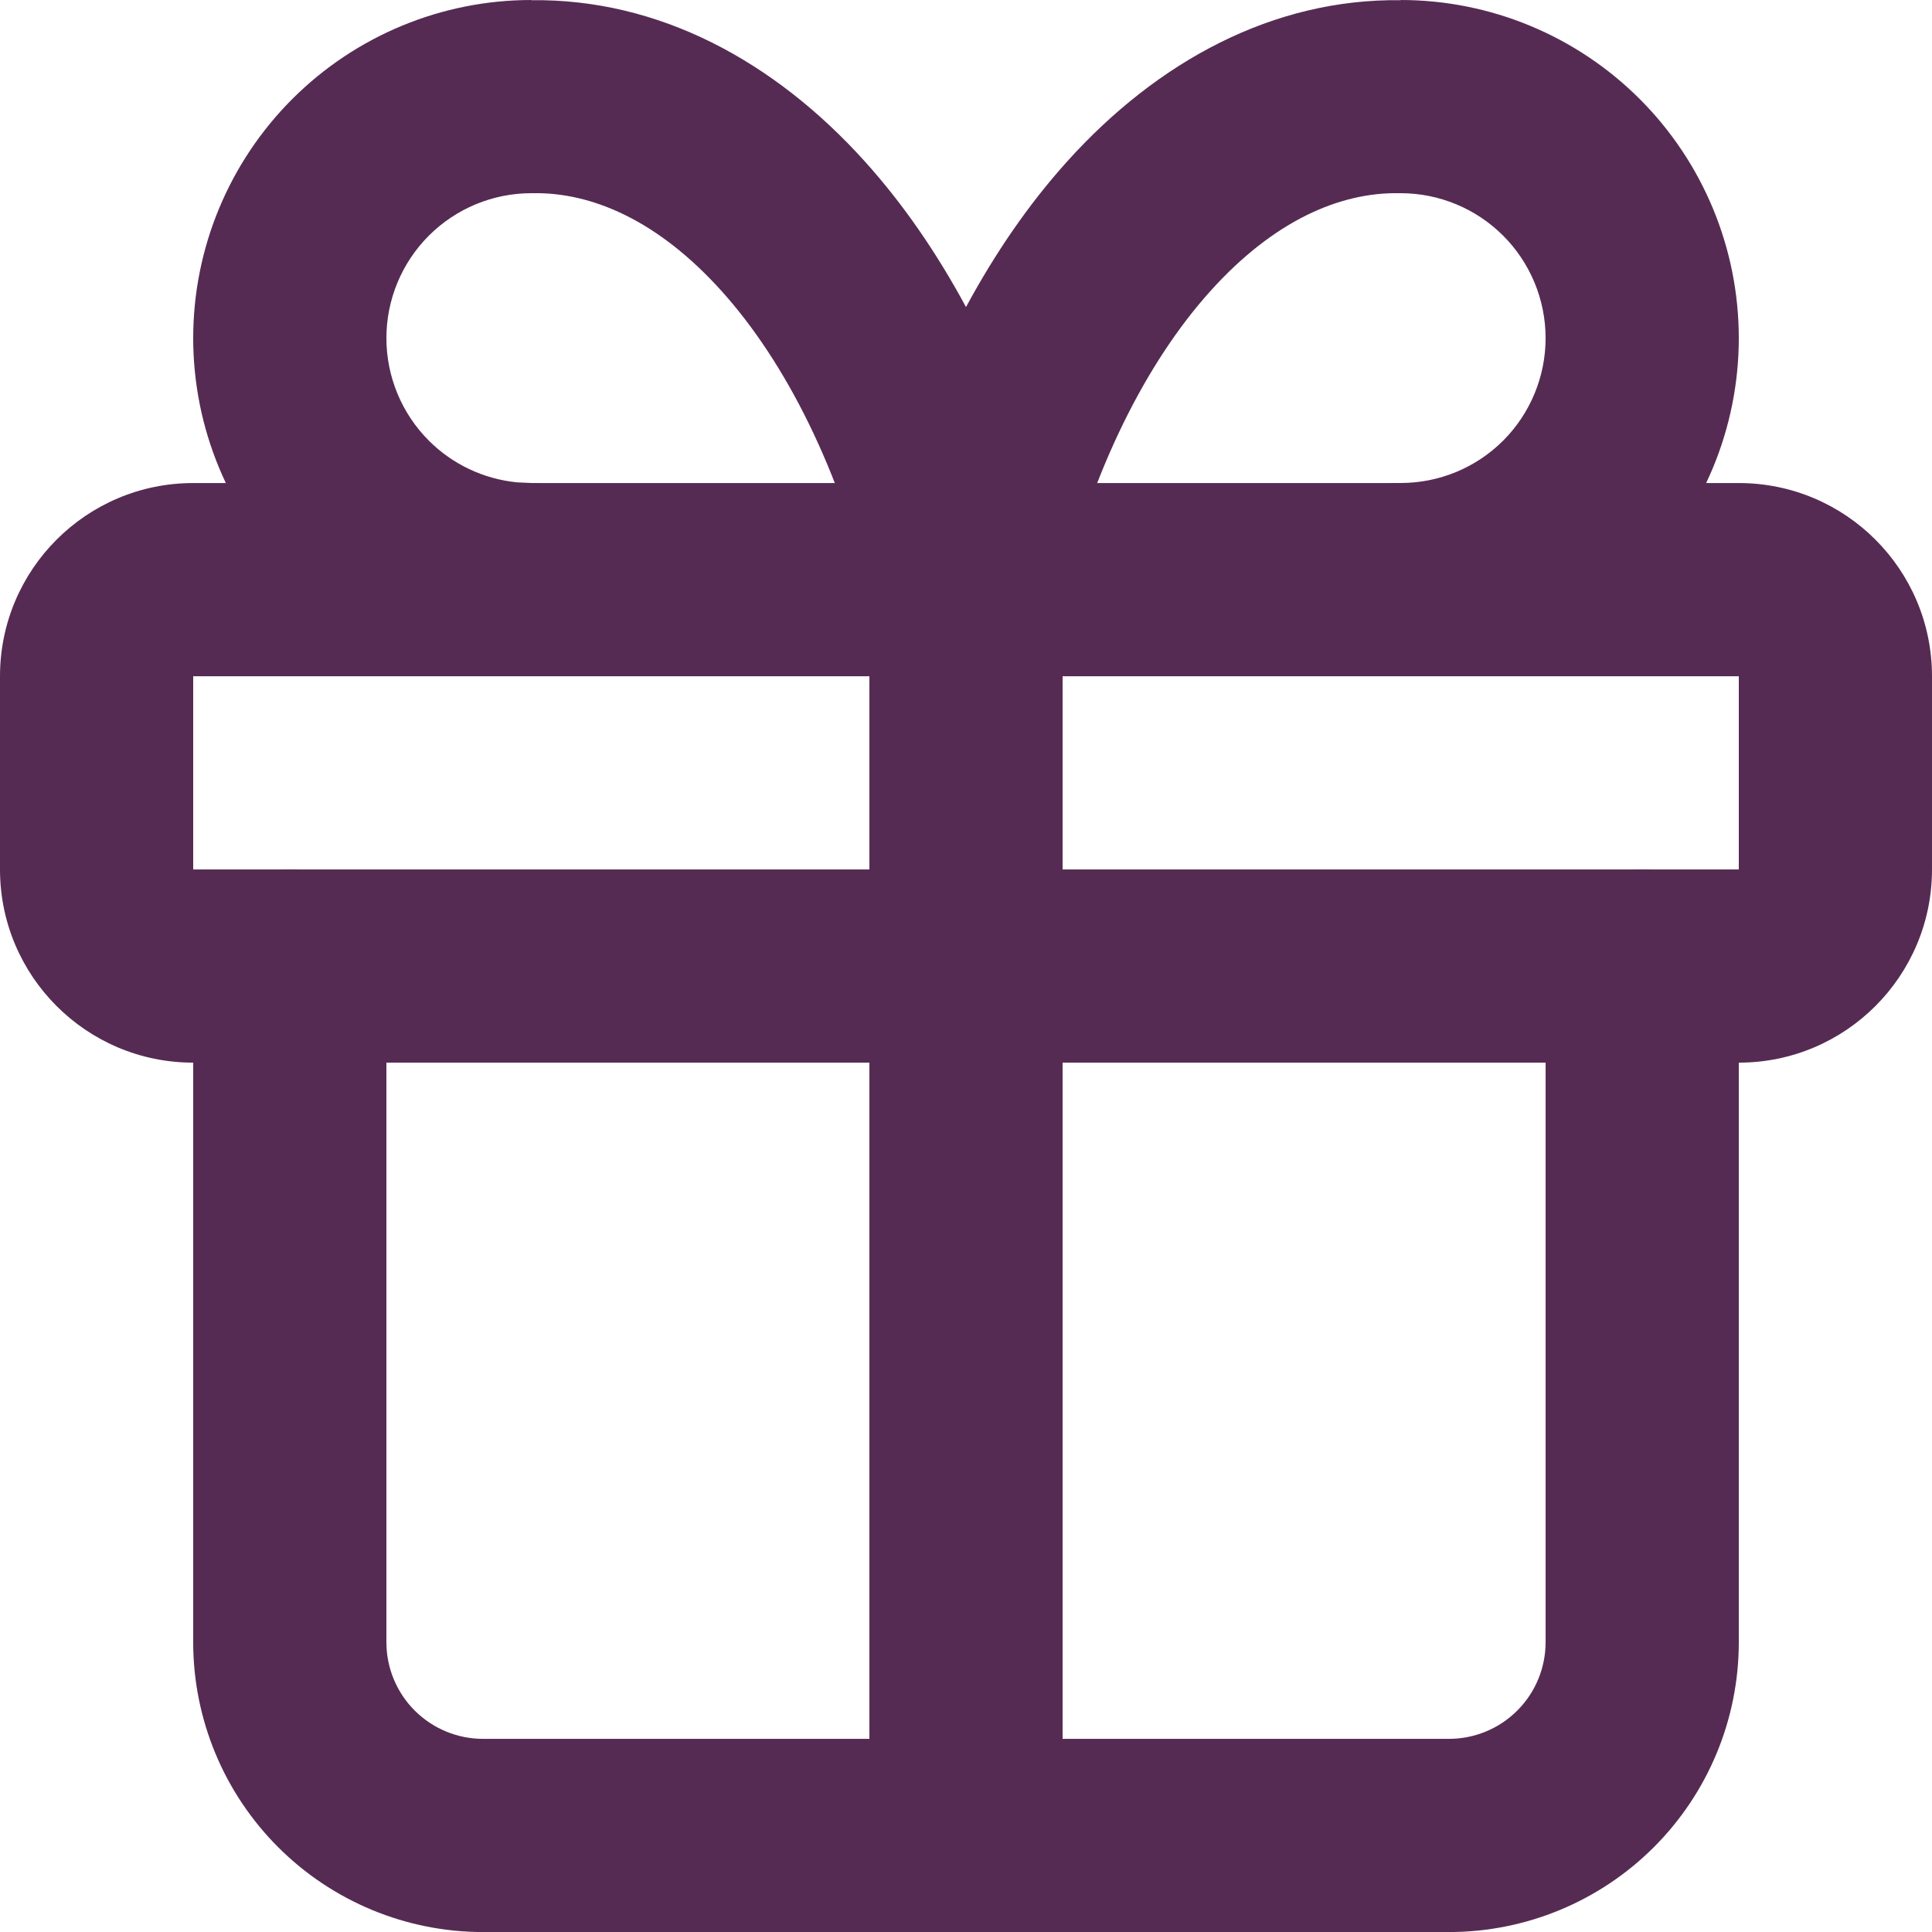 <?xml version="1.0" encoding="utf-8"?>
<svg xmlns="http://www.w3.org/2000/svg" fill="none" height="100%" overflow="visible" preserveAspectRatio="none" style="display: block;" viewBox="0 0 120 120" width="100%">
<g id="vector">
<path d="M12 42.003V54.003H108V42.003H12ZM120 54.003C120 60.63 114.627 66.003 108 66.003H12C5.373 66.003 0 60.63 0 54.003V42.003C0 35.375 5.373 30.003 12 30.003H108C114.627 30.003 120 35.375 120 42.003V54.003Z" fill="#562B53"/>
<path d="M54 114.003V36.003C54 32.689 56.686 30.003 60 30.003C63.314 30.003 66 32.689 66 36.003V114.003C66 117.316 63.314 120.003 60 120.003C56.686 120.003 54 117.316 54 114.003Z" fill="#562B53"/>
<path d="M12 102.003V60.003C12 56.689 14.686 54.003 18 54.003C21.314 54.003 24 56.689 24 60.003V102.003C24 103.594 24.633 105.12 25.758 106.245C26.883 107.37 28.409 108.003 30 108.003H90C91.591 108.003 93.117 107.37 94.242 106.245C95.367 105.12 96 103.594 96 102.003V60.003C96 56.689 98.686 54.003 102 54.003C105.314 54.003 108 56.689 108 60.003V102.003C108 106.776 106.102 111.353 102.727 114.729C99.351 118.105 94.774 120.003 90 120.003H30C25.226 120.003 20.649 118.105 17.273 114.729C13.898 111.353 12 106.776 12 102.003Z" fill="#562B53"/>
<path d="M96 21C95.999 18.614 95.05 16.324 93.363 14.637C91.676 12.95 89.386 12 87 12C86.965 12 86.929 12.001 86.894 12C83.255 11.937 79.142 13.676 75.182 18.076C71.191 22.511 67.829 29.179 65.83 37.418C65.177 40.108 62.769 42 60 42C57.231 42 54.823 40.108 54.17 37.418C52.171 29.179 48.809 22.511 44.818 18.076C40.858 13.676 36.745 11.937 33.105 12C33.071 12.001 33.035 12 33 12C30.614 12 28.324 12.95 26.637 14.637C24.95 16.324 24.001 18.614 24 21C24 23.387 24.949 25.681 26.637 27.369C28.113 28.845 30.05 29.754 32.109 29.959L33 30L33.615 30.035C36.639 30.343 38.999 32.895 39 36C39 39.106 36.64 41.663 33.615 41.971L33 42L31.957 41.977C26.768 41.719 21.844 39.544 18.152 35.853C14.214 31.915 12 26.57 12 21C12.001 15.431 14.215 10.09 18.152 6.152C22.09 2.215 27.431 0 33 0V0.012C40.895 -0.091 48.089 3.774 53.736 10.049C56.1 12.675 58.191 15.717 60 19.072C61.809 15.717 63.9 12.675 66.264 10.049C71.911 3.774 79.105 -0.091 87 0.012V0C92.569 0 97.909 2.215 101.848 6.152C105.785 10.09 107.999 15.431 108 21C108 26.57 105.786 31.915 101.848 35.853C97.91 39.791 92.569 42 87 42C83.686 42 81 39.314 81 36C81.001 32.688 83.687 30 87 30C89.386 30 91.676 29.056 93.363 27.369C95.051 25.681 96 23.387 96 21Z" fill="#562B53"/>
</g>
</svg>